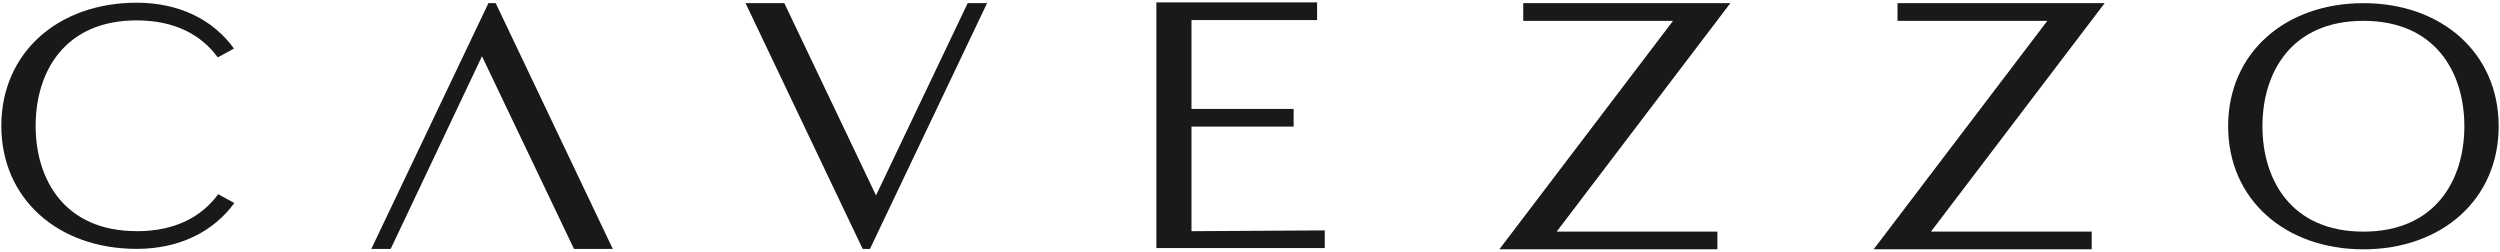 <svg xmlns="http://www.w3.org/2000/svg" width="298" height="30" viewBox="0 0 298 30" fill="none"><path d="M16.33 27.557C20.952 27.557 24.079 25.785 26.006 23.148L27.933 24.202C25.48 27.557 21.484 29.665 16.283 29.665C6.943 29.665 0.158 23.719 0.158 14.994C0.158 6.269 6.943 0.323 16.283 0.323C21.478 0.323 25.474 2.431 27.886 5.787L25.959 6.84C24.032 4.203 20.905 2.431 16.283 2.431C7.665 2.431 4.248 8.612 4.248 14.994C4.248 21.376 7.665 27.551 16.283 27.551H16.33V27.557Z" fill="#191919"></path><path d="M59.089 0.376H58.22L44.259 29.671H46.57L57.452 6.705L68.422 29.671H73.045L59.089 0.376Z" fill="#191919"></path><path d="M117.66 0.376L103.699 29.671H102.83L88.868 0.376H93.491L104.42 23.289L115.349 0.376H117.66Z" fill="#191919"></path><path d="M157.913 27.463V29.571H137.84V0.282H156.997V2.39H142.025V12.987H154.201V15.094H142.025V27.557L157.908 27.463H157.913Z" fill="#191919"></path><path d="M185.559 27.604H204.716V29.712H178.726L199.426 2.484H181.569V0.376H206.259L185.559 27.604Z" fill="#191919"></path><path d="M230.174 27.604H249.331V29.712H223.341L244.041 2.484H226.184V0.376H250.874L230.174 27.604Z" fill="#191919"></path><path d="M297.842 15.047C297.842 23.772 291.056 29.718 281.717 29.718C272.378 29.718 265.592 23.772 265.592 15.047C265.592 6.322 272.378 0.376 281.717 0.376C291.056 0.376 297.842 6.322 297.842 15.047ZM293.752 15.047C293.752 8.671 290.335 2.484 281.717 2.484C273.099 2.484 269.683 8.671 269.683 15.047C269.683 21.423 273.099 27.61 281.717 27.61C290.335 27.61 293.752 21.423 293.752 15.047Z" fill="#191919"></path></svg>